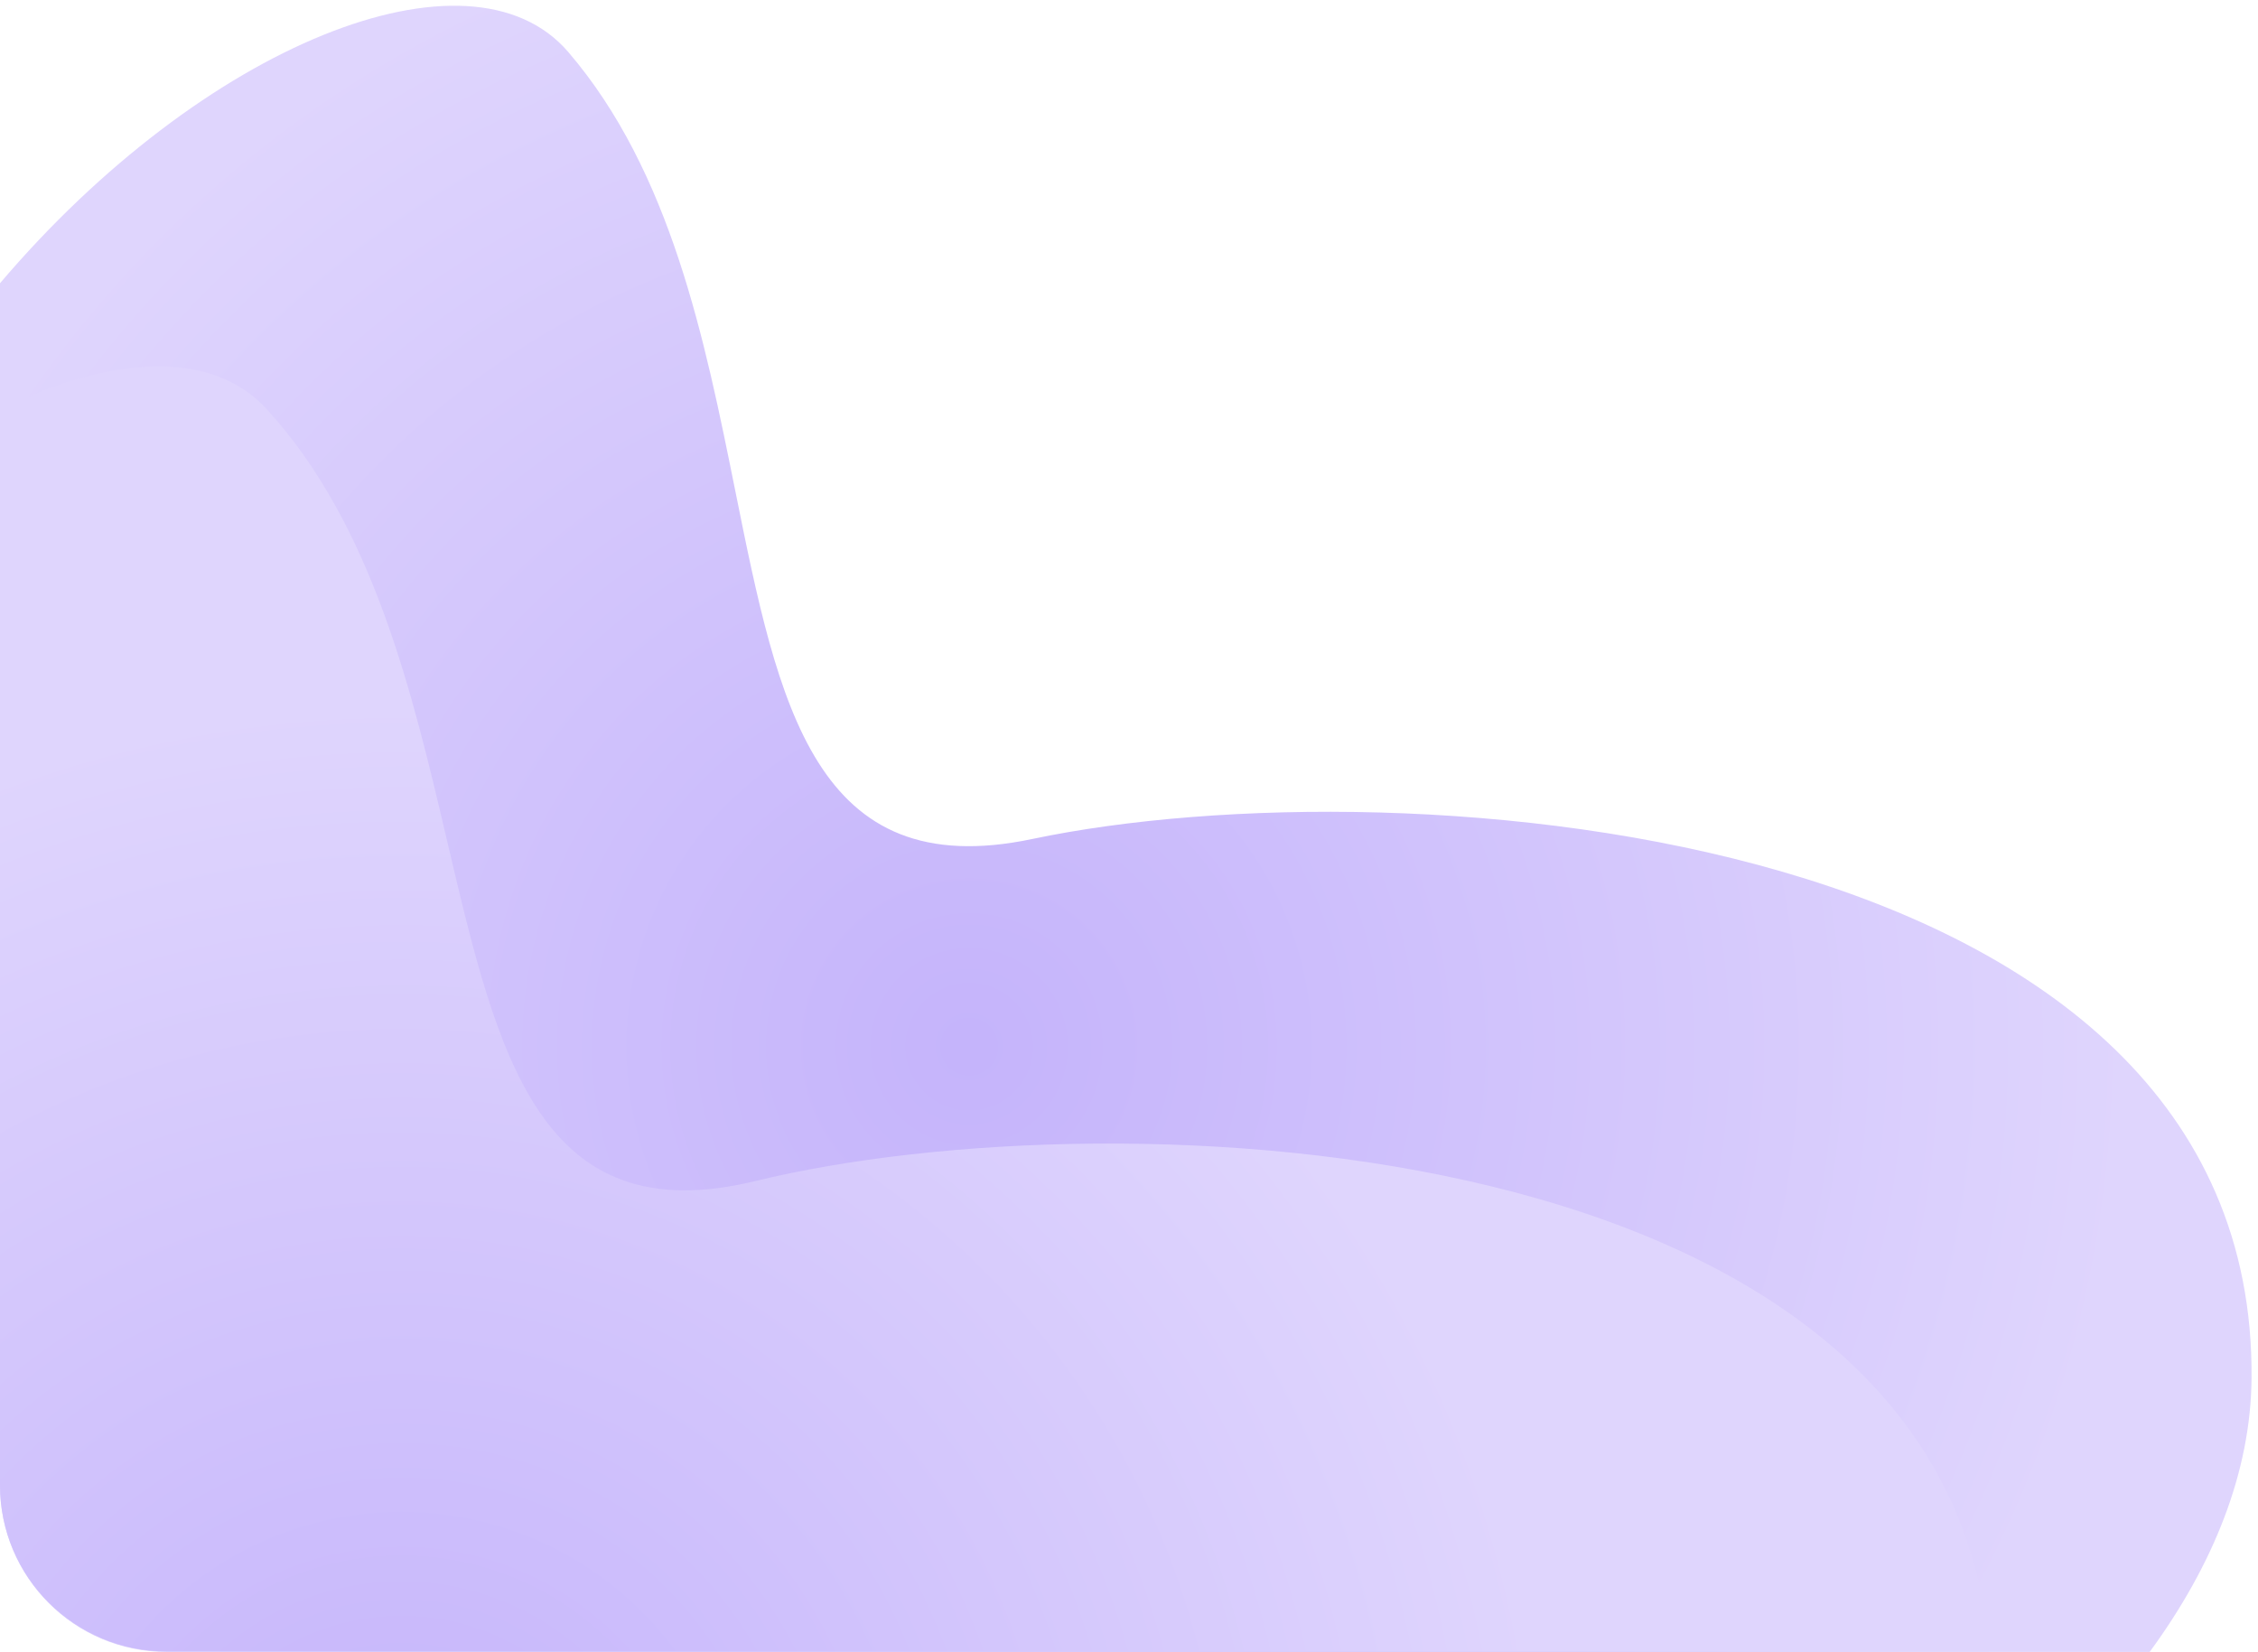 <?xml version="1.0" encoding="UTF-8"?> <svg xmlns="http://www.w3.org/2000/svg" width="339" height="248" viewBox="0 0 339 248" fill="none"><path fill-rule="evenodd" clip-rule="evenodd" d="M322.74 247.999H25C11.193 247.999 0 236.806 0 222.999V42.523C30.462 6.687 70.513 -9.452 85.316 7.809C100.741 25.793 105.827 51.04 110.387 73.675C116.88 105.904 122.305 132.835 154.989 125.955C210.627 114.245 338.788 123.822 338.031 206.967C337.904 220.965 332.345 234.885 322.74 247.999Z" fill="url(#paint0_radial_2621_1907)"></path><path fill-rule="evenodd" clip-rule="evenodd" d="M298.685 247.922H25C11.193 247.922 0 236.729 0 222.922V61.526C16.751 53.242 31.844 52.455 40.039 61.42C56.024 78.908 61.906 103.982 67.178 126.461C74.686 158.468 80.96 185.214 113.41 177.306C167.62 164.094 292.287 169.156 298.685 247.922Z" fill="url(#paint1_radial_2621_1907)"></path><defs><radialGradient id="paint0_radial_2621_1907" cx="0" cy="0" r="1" gradientUnits="userSpaceOnUse" gradientTransform="translate(145.77 157.457) rotate(78.115) scale(174.759 174.759)"><stop offset="0.01" stop-color="#C5B4FB"></stop><stop offset="1" stop-color="#DFD5FD"></stop></radialGradient><radialGradient id="paint1_radial_2621_1907" cx="0" cy="0" r="1" gradientUnits="userSpaceOnUse" gradientTransform="translate(60.197 279.56) rotate(76.193) scale(174.279 174.277)"><stop offset="0.01" stop-color="#C5B4FB"></stop><stop offset="1" stop-color="#DFD5FD"></stop></radialGradient></defs></svg> 